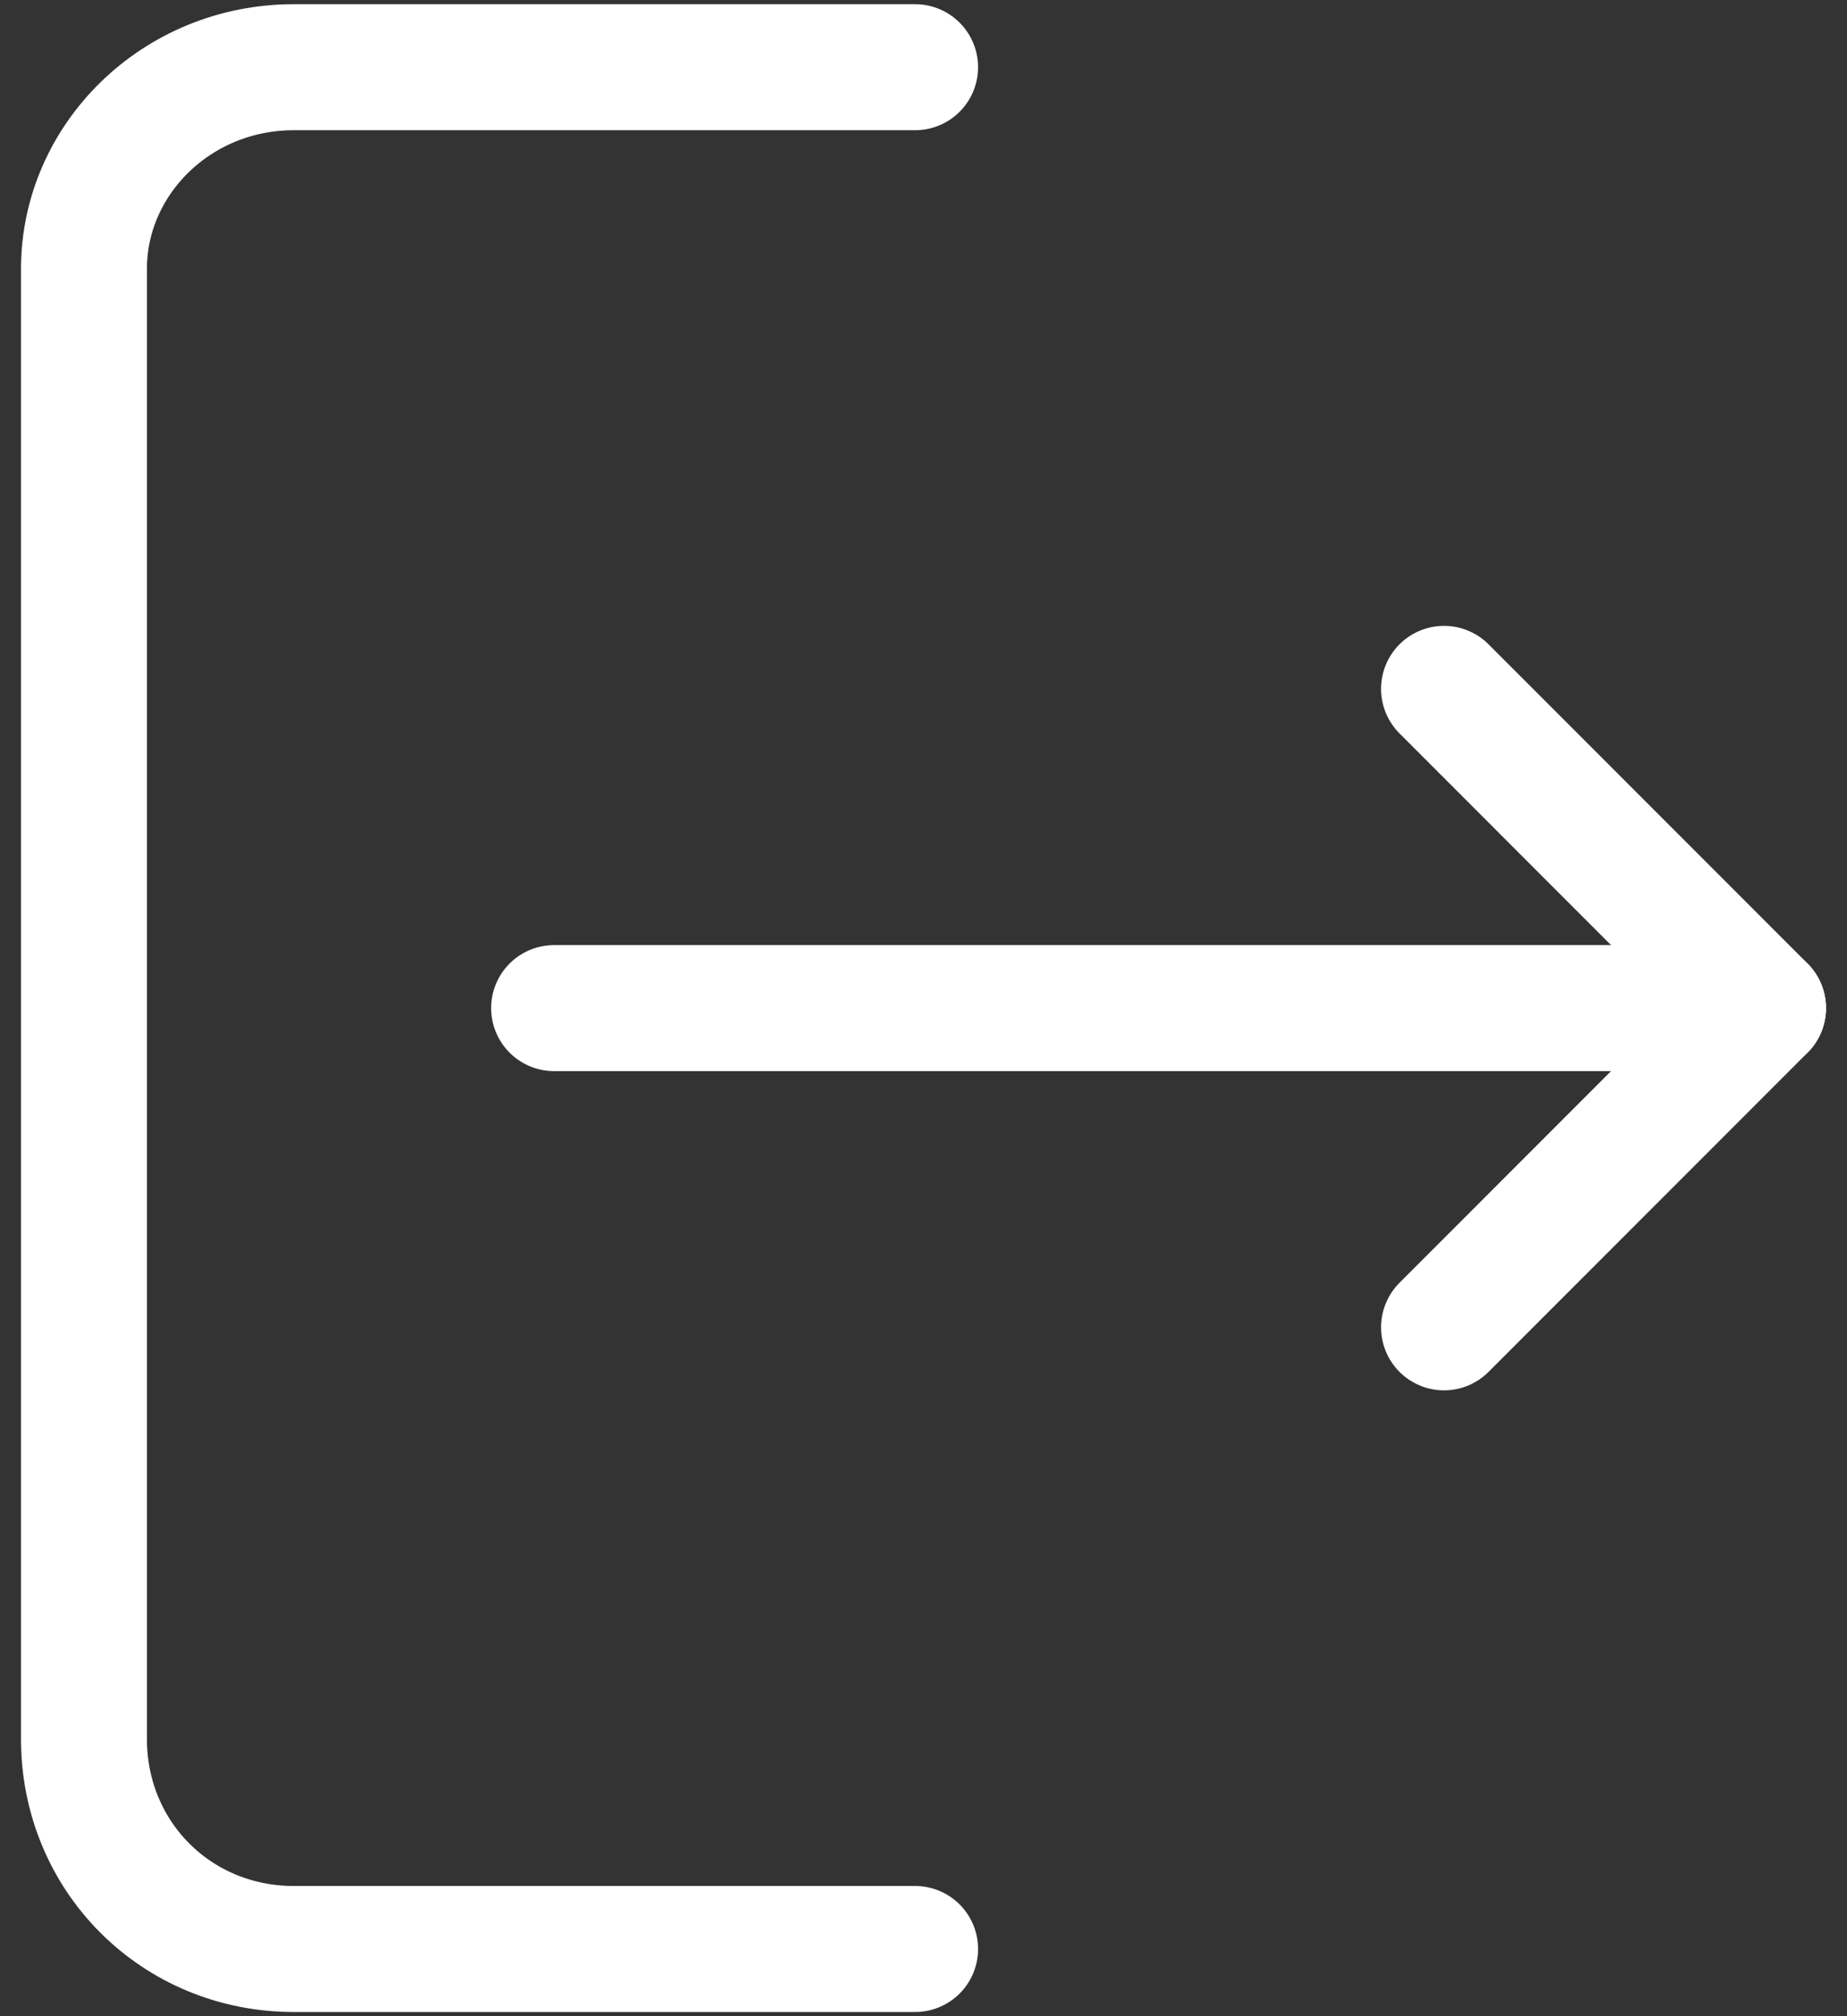 <?xml version="1.0" encoding="UTF-8"?> <svg xmlns="http://www.w3.org/2000/svg" width="22" height="24" viewBox="0 0 22 24" fill="none"><rect x="0" y="0" width="22" height="24" fill="#333333" stroke="none"/><path d="M6.6 12H21" stroke="white" stroke-width="1.5" stroke-miterlimit="10" stroke-linecap="round" stroke-linejoin="round"></path><path d="M10.9 0.8H3.5C2.1 0.8 1 1.9 1 3.2V20.7C1 22.1 2.1 23.2 3.5 23.2H10.9" stroke="white" stroke-width="1.5" stroke-miterlimit="10" stroke-linecap="round" stroke-linejoin="round"></path><path d="M17.2 8.2L21 12L17.2 15.8" stroke="white" stroke-width="1.5" stroke-miterlimit="10" stroke-linecap="round" stroke-linejoin="round"></path></svg> 